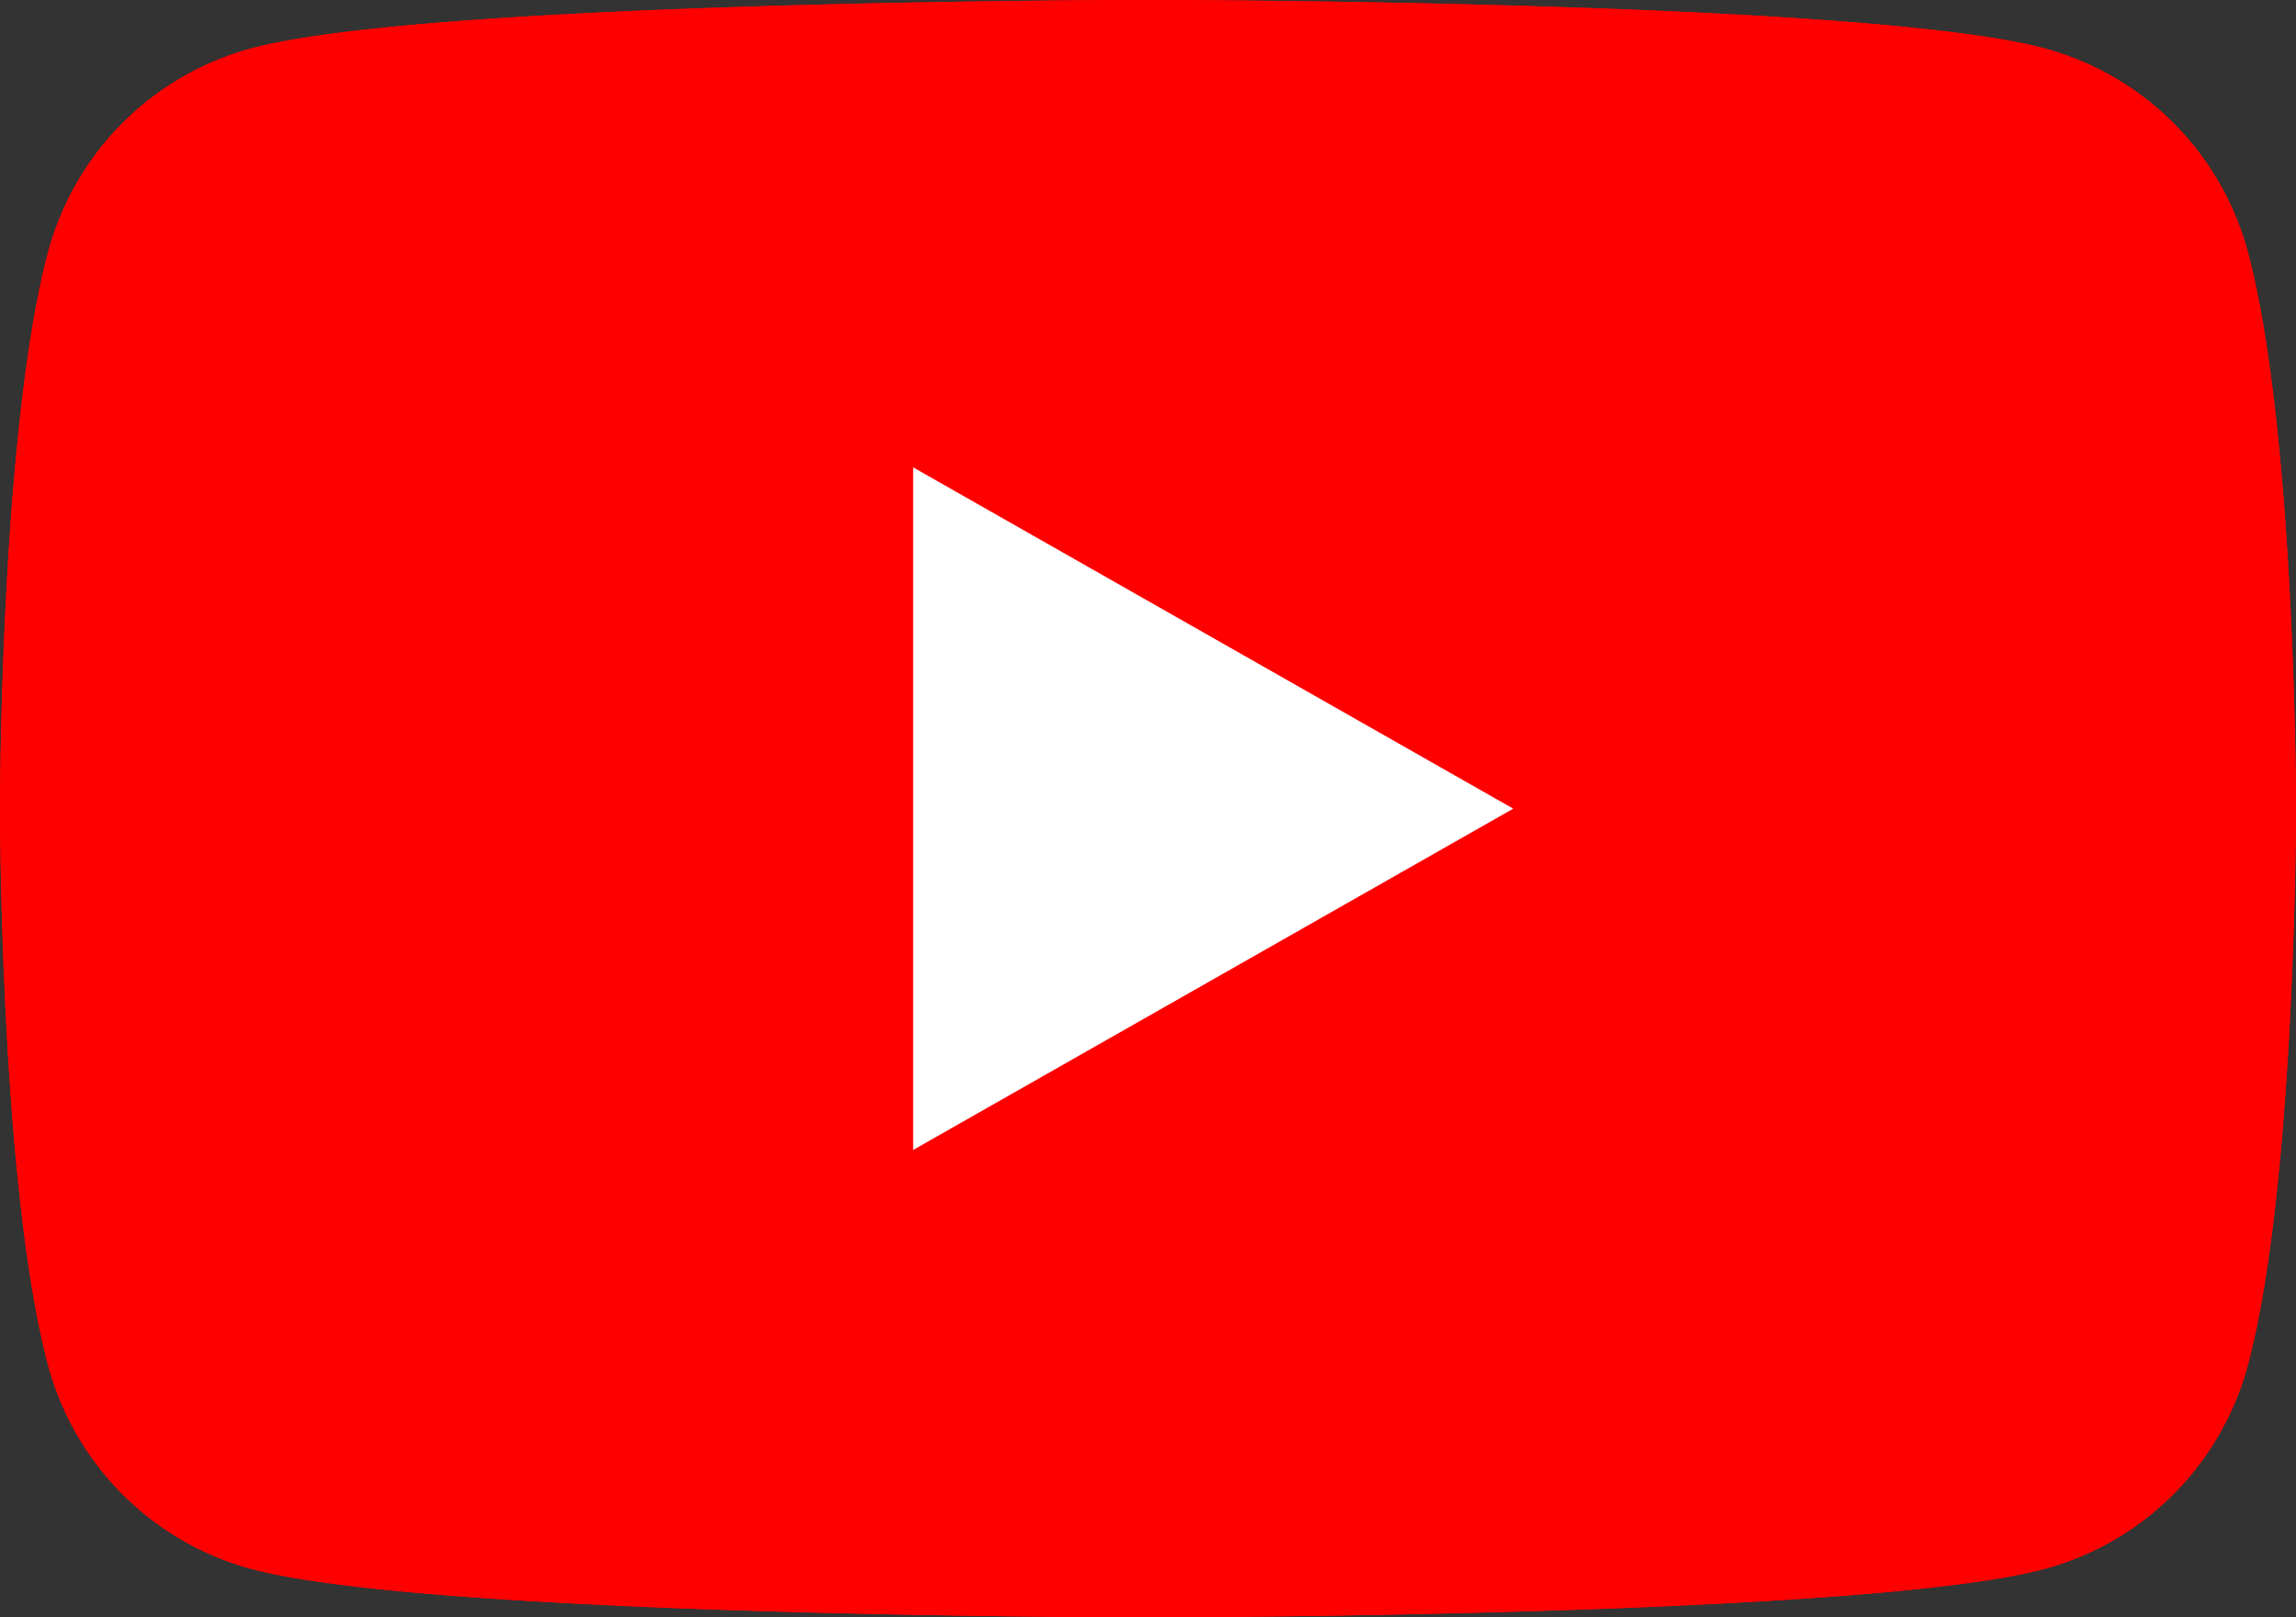 <svg xmlns="http://www.w3.org/2000/svg" width="42.581" height="30" viewBox="0 0 42.581 30">
  <rect x="0" y="0" width="42.581" height="30" fill="#333333" stroke="none"/>
  <g id="グループ_38525" data-name="グループ 38525" transform="translate(-2381.75 -2042)">
    <g id="グループ_10690" data-name="グループ 10690" transform="translate(2381.75 2042)">
      <g id="グループ_10689" data-name="グループ 10689" transform="translate(0 0)">
        <path id="パス_9408" data-name="パス 9408" d="M49.691,38.685A5.35,5.35,0,0,0,45.926,34.9C42.606,34,29.29,34,29.29,34s-13.315,0-16.636.9A5.35,5.35,0,0,0,8.89,38.685C8,42.027,8,49,8,49s0,6.973.89,10.315A5.35,5.35,0,0,0,12.654,63.1c3.321.9,16.636.9,16.636.9s13.315,0,16.636-.9a5.35,5.35,0,0,0,3.765-3.789c.89-3.342.89-10.315.89-10.315S50.581,42.027,49.691,38.685Z" transform="translate(-8 -34)" fill="red"/>
        <path id="パス_9409" data-name="パス 9409" d="M78,82.493l11.129-6.331L78,69.831Z" transform="translate(-61.065 -61.162)" fill="#fff"/>
      </g>
    </g>
    <g id="グループ_10912" data-name="グループ 10912" transform="translate(2381.75 2042)">
      <g id="グループ_10689-2" data-name="グループ 10689" transform="translate(0 0)">
        <path id="パス_9408-2" data-name="パス 9408" d="M49.691,38.685A5.35,5.35,0,0,0,45.926,34.9C42.606,34,29.29,34,29.29,34s-13.315,0-16.636.9A5.35,5.35,0,0,0,8.89,38.685C8,42.027,8,49,8,49s0,6.973.89,10.315A5.35,5.35,0,0,0,12.654,63.1c3.321.9,16.636.9,16.636.9s13.315,0,16.636-.9a5.35,5.35,0,0,0,3.765-3.789c.89-3.342.89-10.315.89-10.315S50.581,42.027,49.691,38.685Z" transform="translate(-8 -34)" fill="red"/>
        <path id="パス_9409-2" data-name="パス 9409" d="M78,82.493l11.129-6.331L78,69.831Z" transform="translate(-61.065 -61.162)" fill="#fff"/>
      </g>
    </g>
  </g>
</svg>
